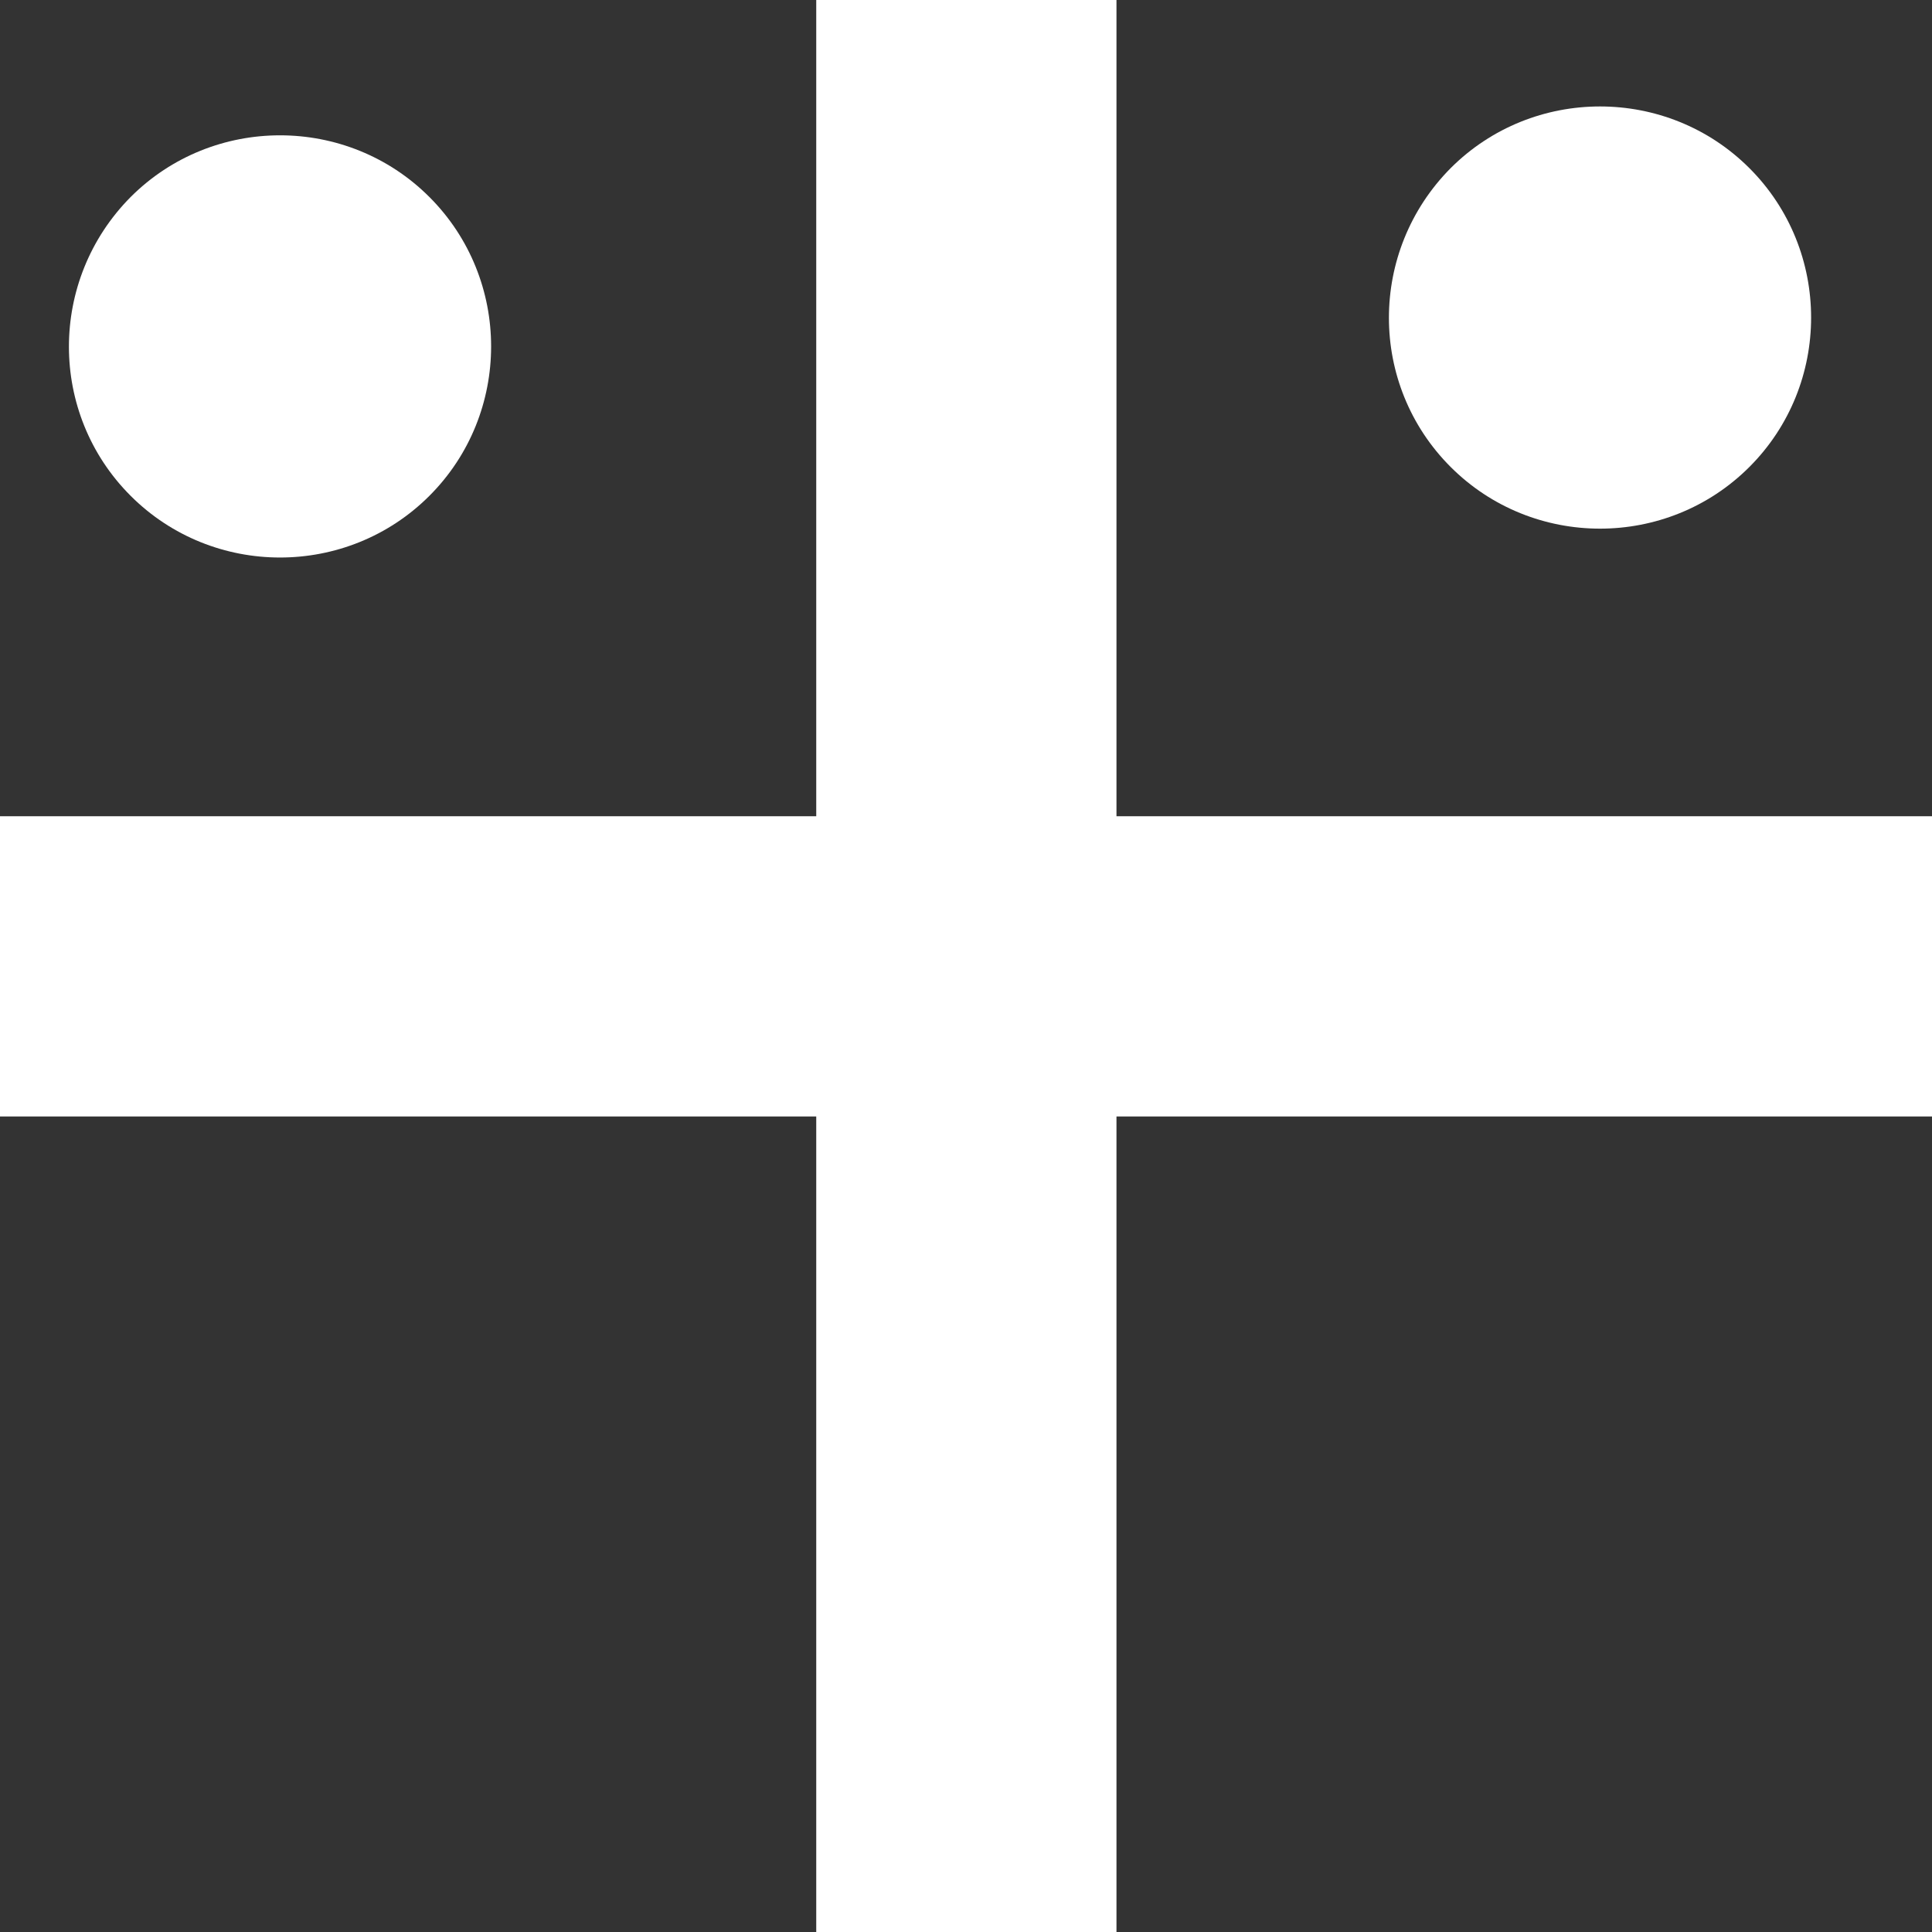 <?xml version="1.0" encoding="UTF-8"?>
<svg id="Calque_2" data-name="Calque 2" xmlns="http://www.w3.org/2000/svg" viewBox="0 0 26.77 26.77">
  <rect x="0" y="0" width="26.77" height="26.77" fill="#333333" stroke="none"/>
  <defs>
    <style>
      .cls-1 {
        fill: #fff;
        stroke-width: 0px;
      }
    </style>
  </defs>
  <g id="Calque_1-2" data-name="Calque 1">
    <g>
      <path class="cls-1" d="m24.24,6.47c-1.14,1.14-3,1.14-4.14,0-1.14-1.14-1.14-2.99,0-4.14,1.14-1.14,3-1.14,4.14,0,1.14,1.14,1.14,3,0,4.14"/>
      <path class="cls-1" d="m5.95,6.87c-1.14,1.14-3,1.14-4.14,0-1.14-1.14-1.14-2.99,0-4.14,1.14-1.14,3-1.14,4.14,0,1.14,1.14,1.14,3,0,4.14"/>
      <rect class="cls-1" y="11.31" width="26.77" height="4.16"/>
      <rect class="cls-1" x="11.31" width="4.16" height="26.77"/>
    </g>
  </g>
</svg>